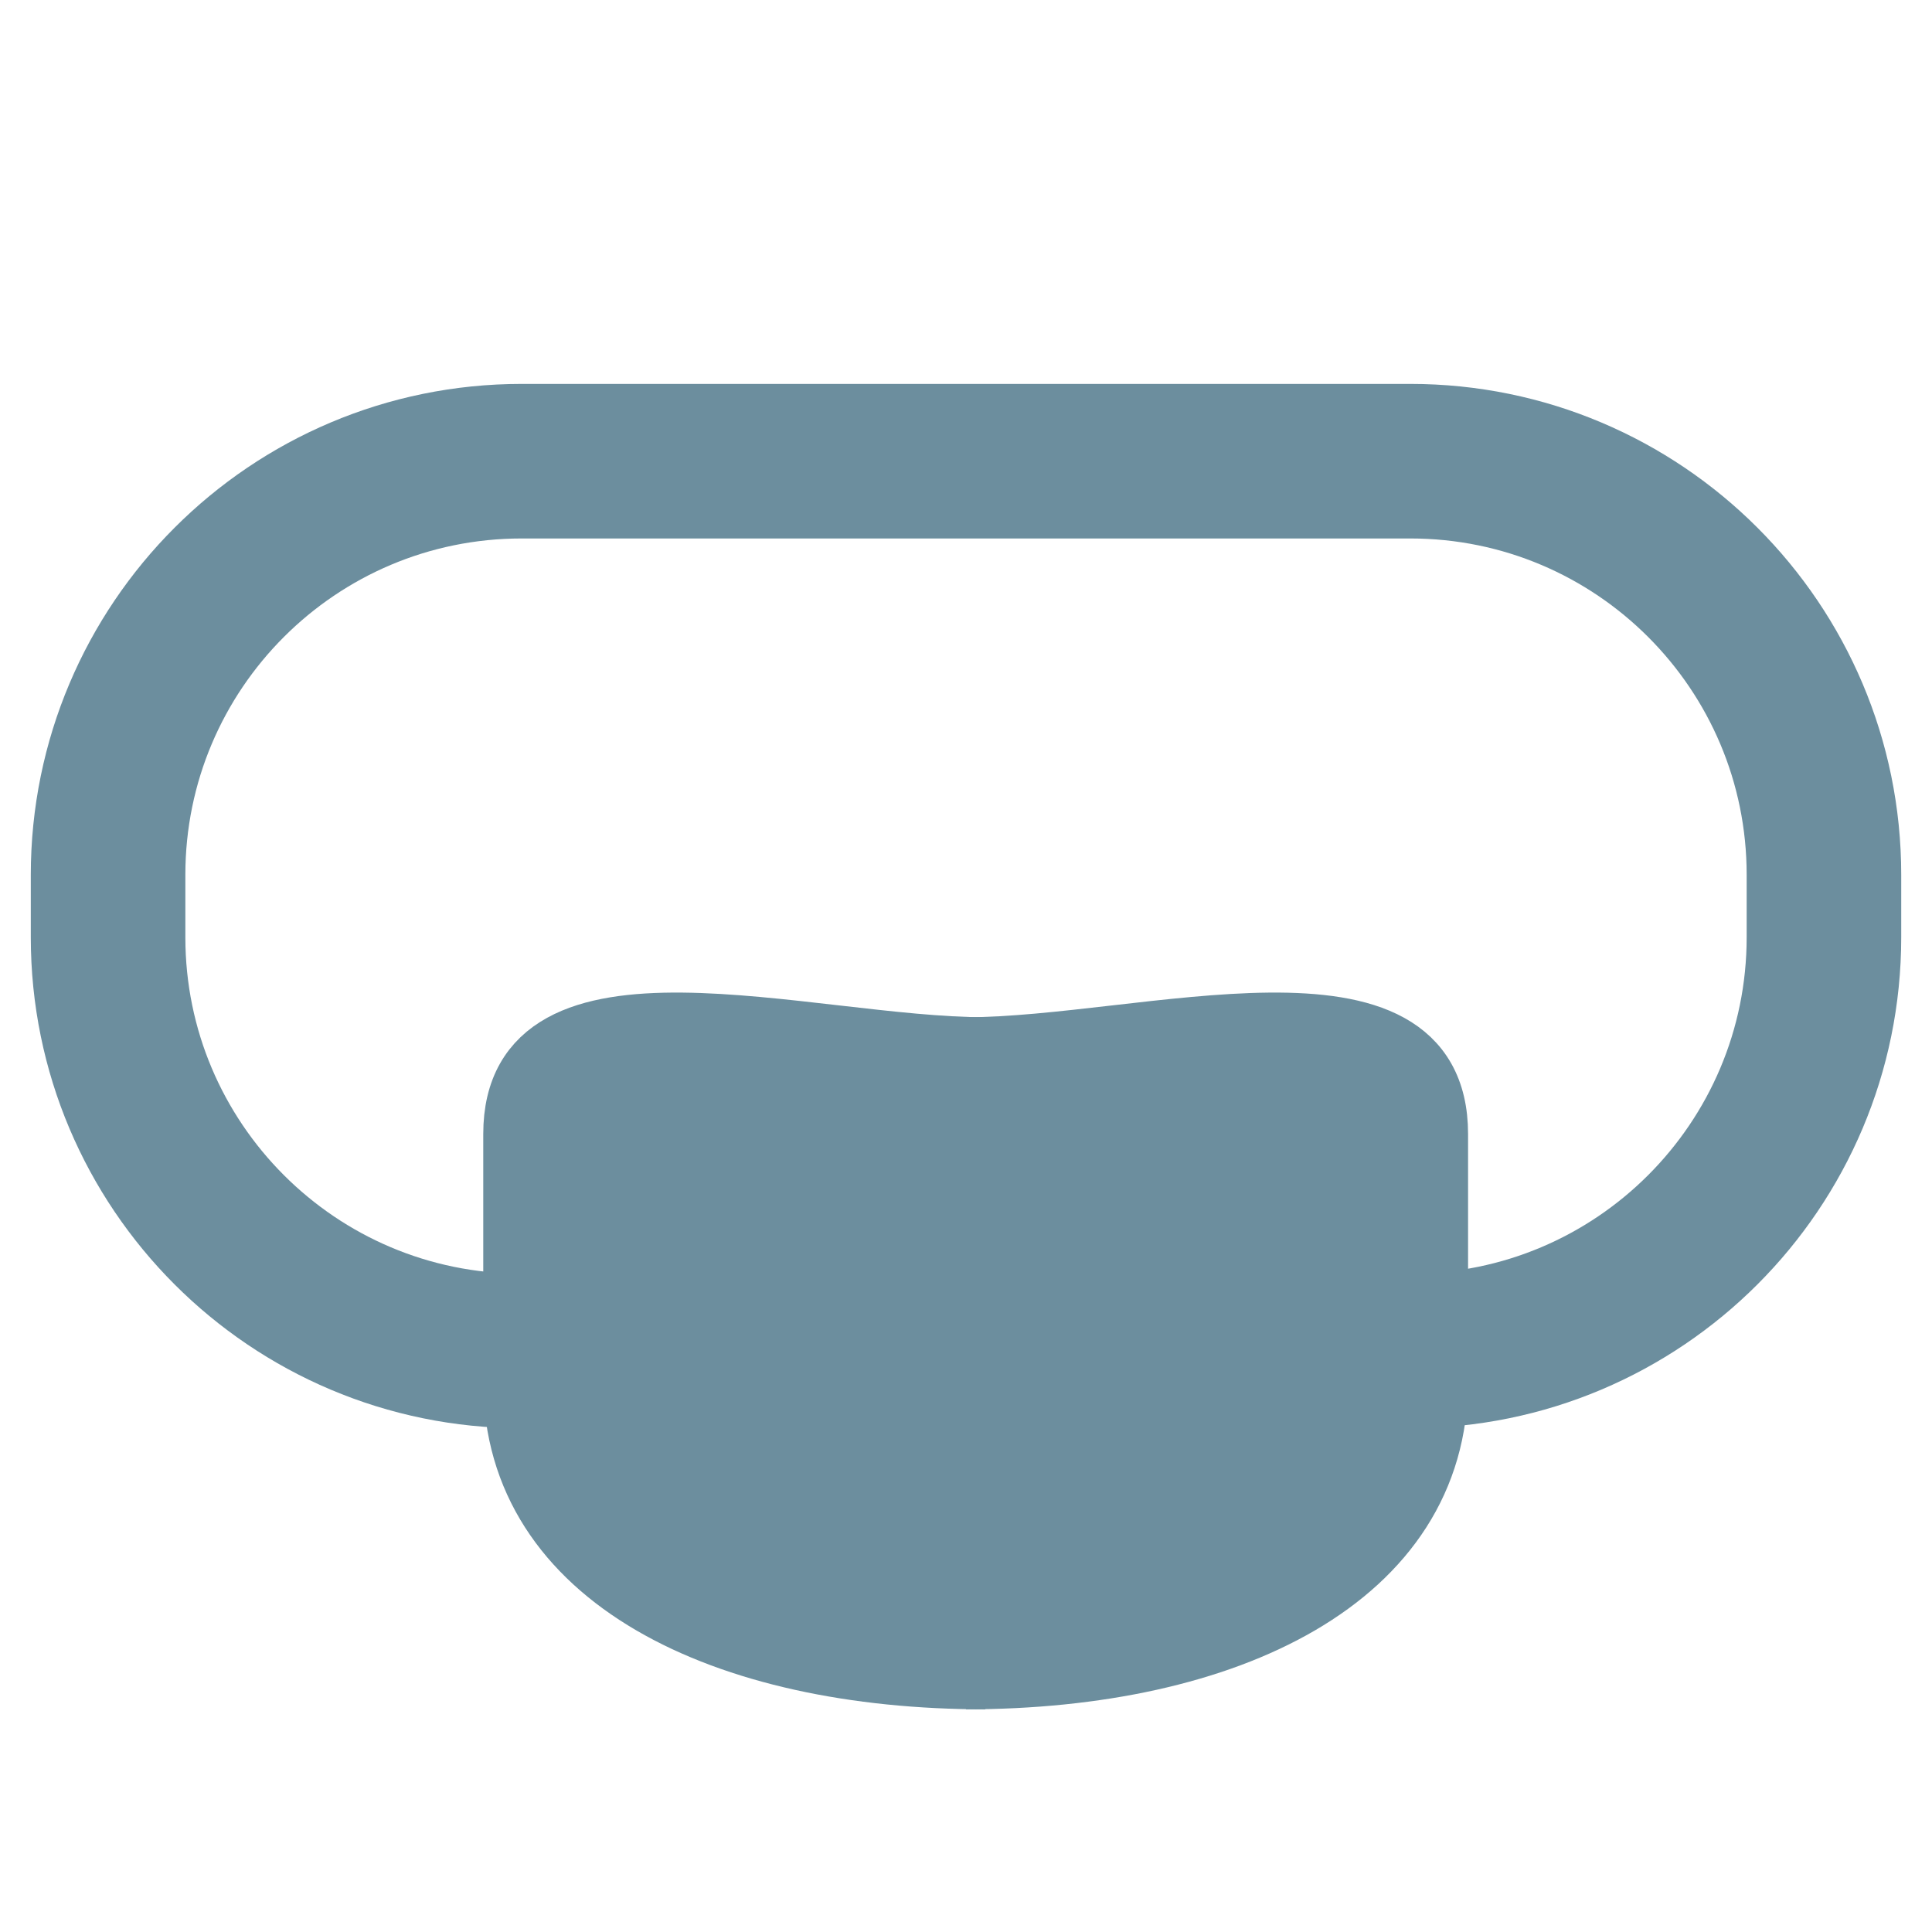 <?xml version="1.0" encoding="iso-8859-1"?>
<!-- Generator: Adobe Illustrator 15.1.0, SVG Export Plug-In . SVG Version: 6.00 Build 0)  -->
<!DOCTYPE svg PUBLIC "-//W3C//DTD SVG 1.1//EN" "http://www.w3.org/Graphics/SVG/1.1/DTD/svg11.dtd">
<svg version="1.1" id="Layer_1" xmlns="http://www.w3.org/2000/svg" xmlns:xlink="http://www.w3.org/1999/xlink" x="0px" y="0px"
	 width="100px" height="100px" viewBox="0 0 100 100" style="enable-background:new 0 0 100 100;" xml:space="preserve">
<path style="fill:none;stroke:#6C8E9E;stroke-width:8;stroke-linejoin:round;stroke-miterlimit:10;" d="M94.407,48.514
	c0,11.824-9.585,21.41-21.41,21.41H27.004c-11.825,0-21.41-9.586-21.41-21.41v-3.233c0-11.825,9.585-21.41,21.41-21.41h45.993
	c11.825,0,21.41,9.585,21.41,21.41V48.514z"/>
<g>
	<g>
		<path style="fill:#6C8E9E;" d="M51,54.152c-9.235,0-24.487-4.917-24.487,4.549v12.784c0,10.292,10.964,15.489,24.487,15.489"/>
		<path style="fill:none;stroke:#6C8E9E;stroke-width:3;stroke-linejoin:round;stroke-miterlimit:10;" d="M51,54.152
			c-9.235,0-24.487-4.917-24.487,4.549v12.784c0,10.292,10.964,15.489,24.487,15.489"/>
	</g>
	<g>
		<path style="fill:#6C8E9E;" d="M50,54.152c9.235,0,24.487-4.917,24.487,4.549v12.784c0,10.292-10.964,15.489-24.487,15.489"/>
		<path style="fill:none;stroke:#6C8E9E;stroke-width:3;stroke-linejoin:round;stroke-miterlimit:10;" d="M50,54.152
			c9.235,0,24.487-4.917,24.487,4.549v12.784c0,10.292-10.964,15.489-24.487,15.489"/>
	</g>
</g>
</svg>
